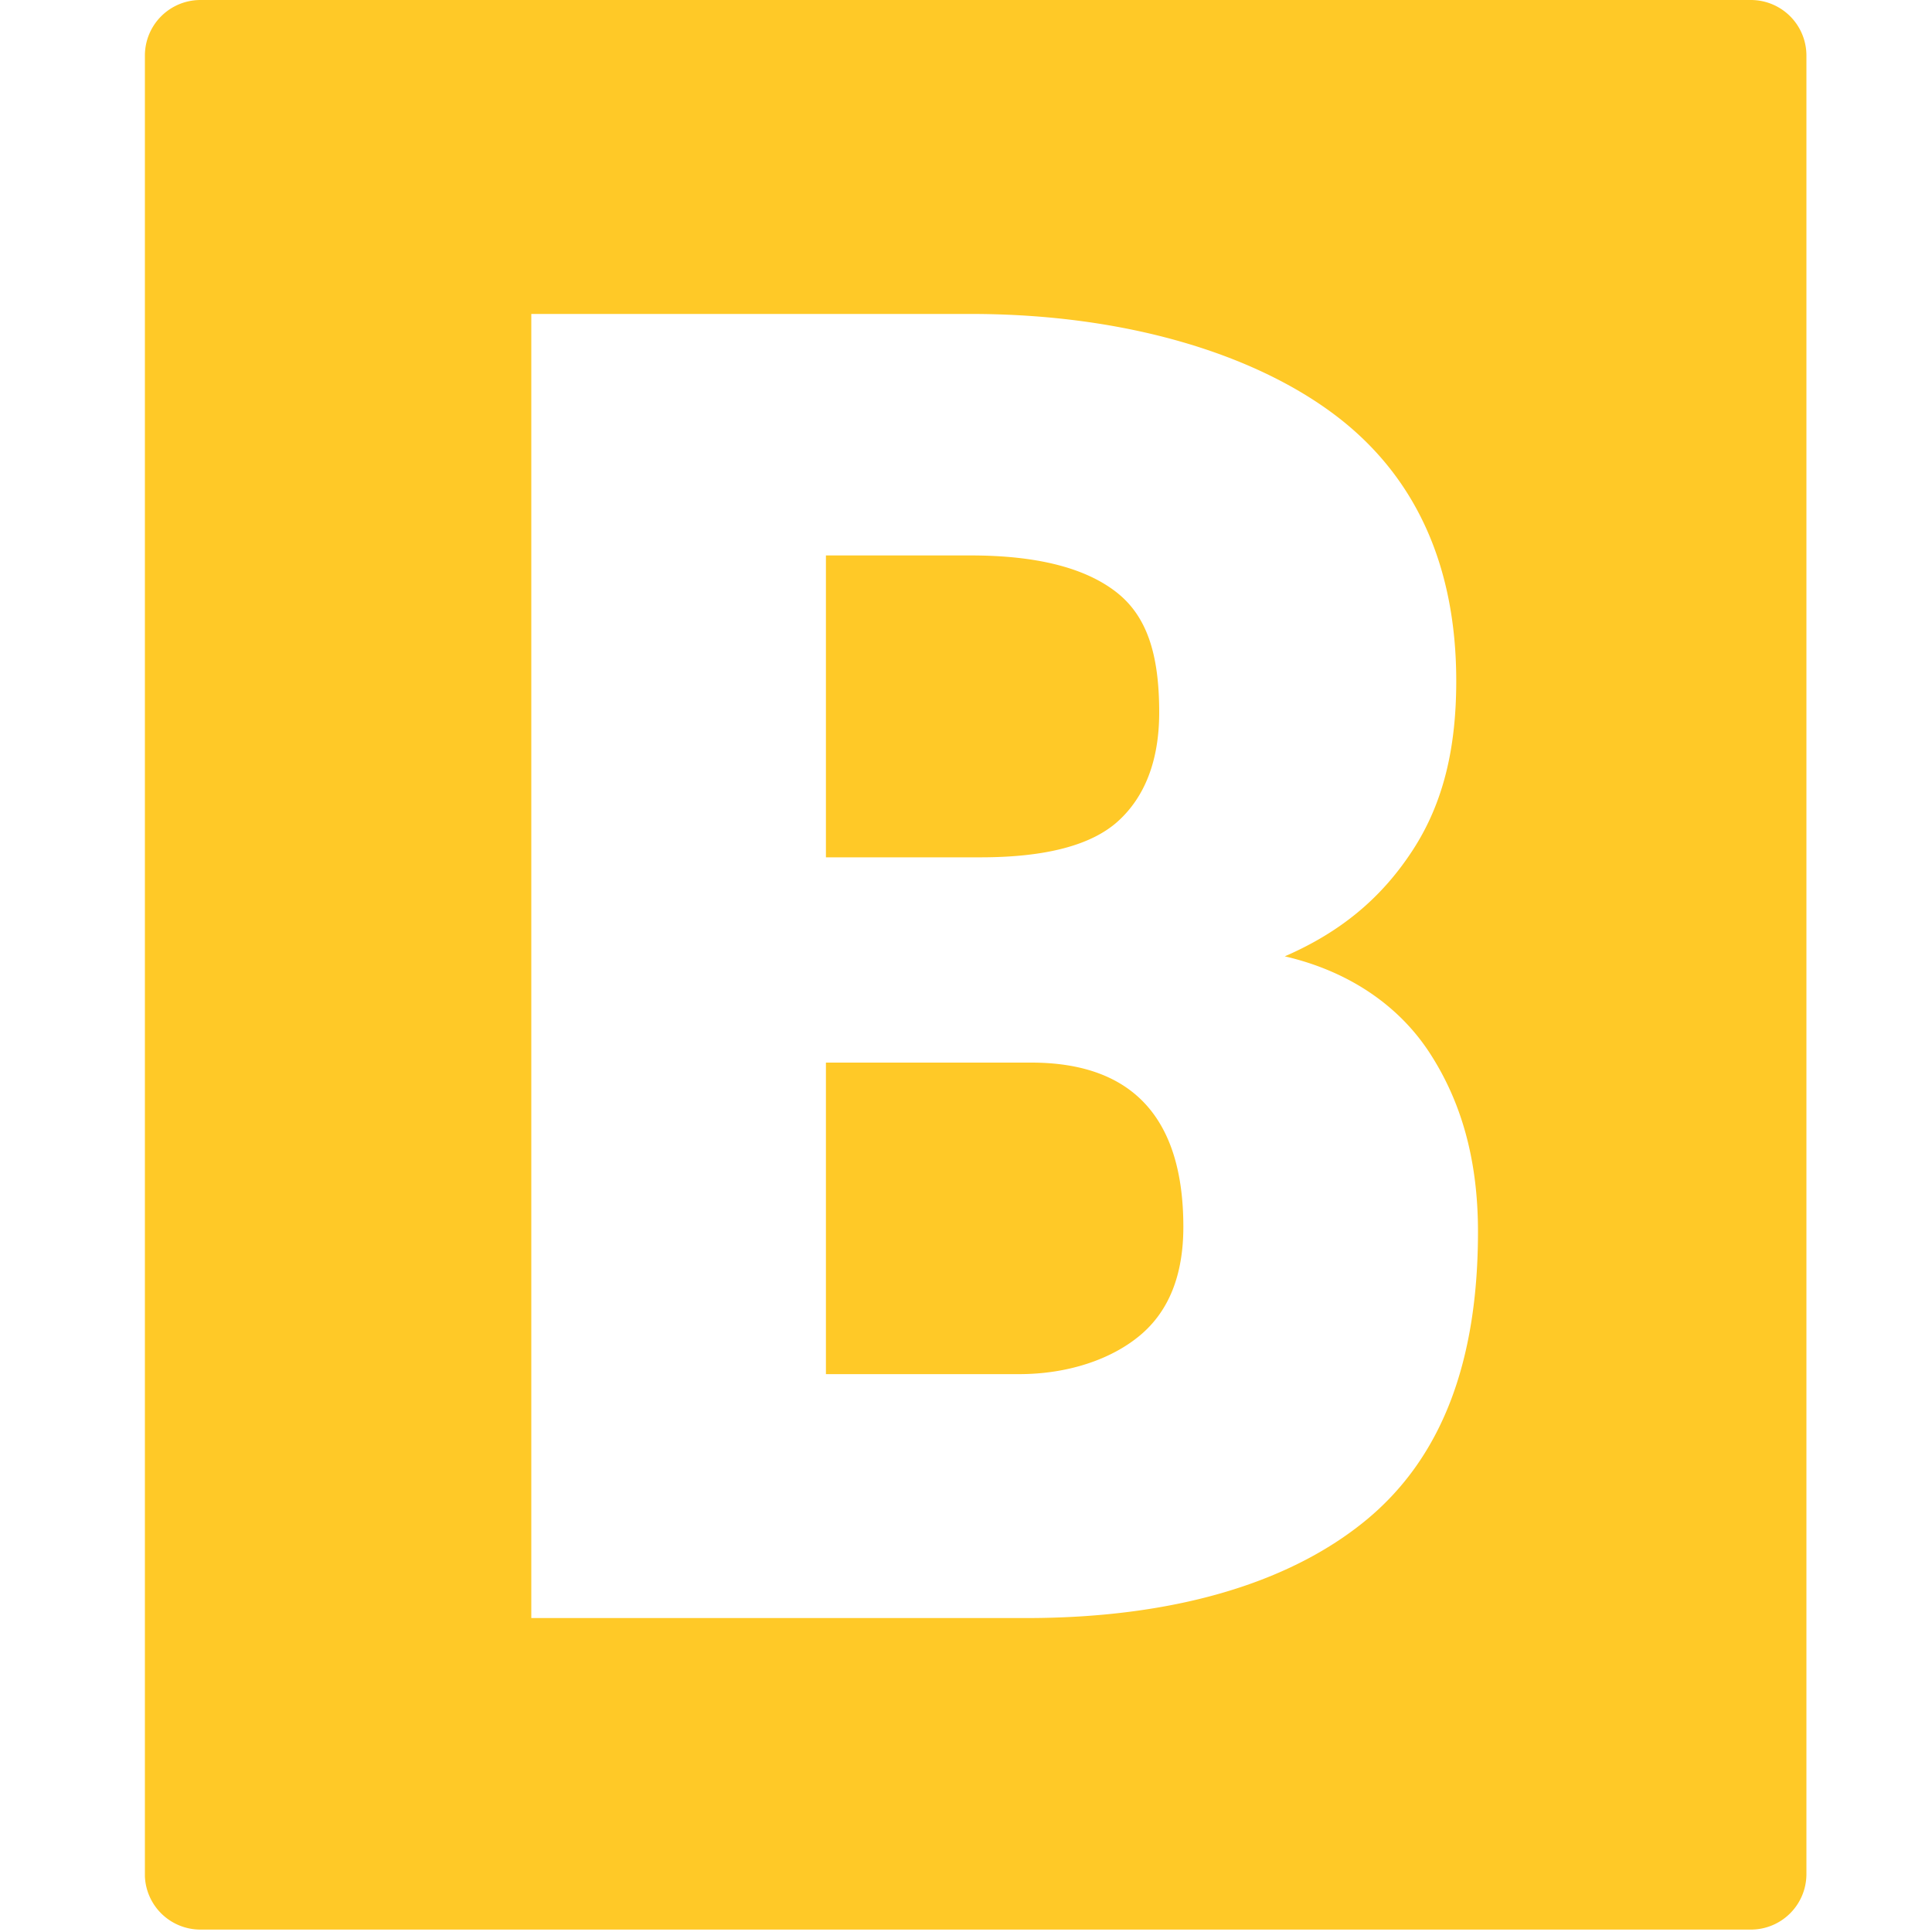 <?xml version="1.0" encoding="UTF-8"?>
<svg xmlns="http://www.w3.org/2000/svg" xmlns:v="https://vecta.io/nano" width="80" height="80" fill="none">
  <path fill-rule="evenodd" d="M8.3 0h64.2a2.3 2.3 0 0 1 2.3 2.3v75.3a2.3 2.3 0 0 1-2.3 2.3H8.3A2.3 2.3 0 0 1 6 77.7V2.3A2.3 2.3 0 0 1 8.3 0h0zM22 67h20.5c6 0 10.8-1.4 14-4s4.7-6.6 4.7-12c0-3-.7-5.4-2-7.4s-3.4-3.4-6-4c2.3-1 4-2.4 5.3-4.4s1.8-4.3 1.8-7c0-4.8-1.7-8.5-5-11S46.7 13 40.2 13H22V67zM34.2 44h8.5c4.2 0 6.3 2.3 6.3 6.8 0 2-.6 3.5-1.8 4.5s-3 1.6-5 1.6h-8V44zm0-8.5V23h6c2.7 0 4.7.5 6 1.5s1.8 2.6 1.8 5c0 2-.6 3.5-1.7 4.5s-3 1.5-5.7 1.5h-6.3 0z" fill="#ffc927"></path>
</svg>
